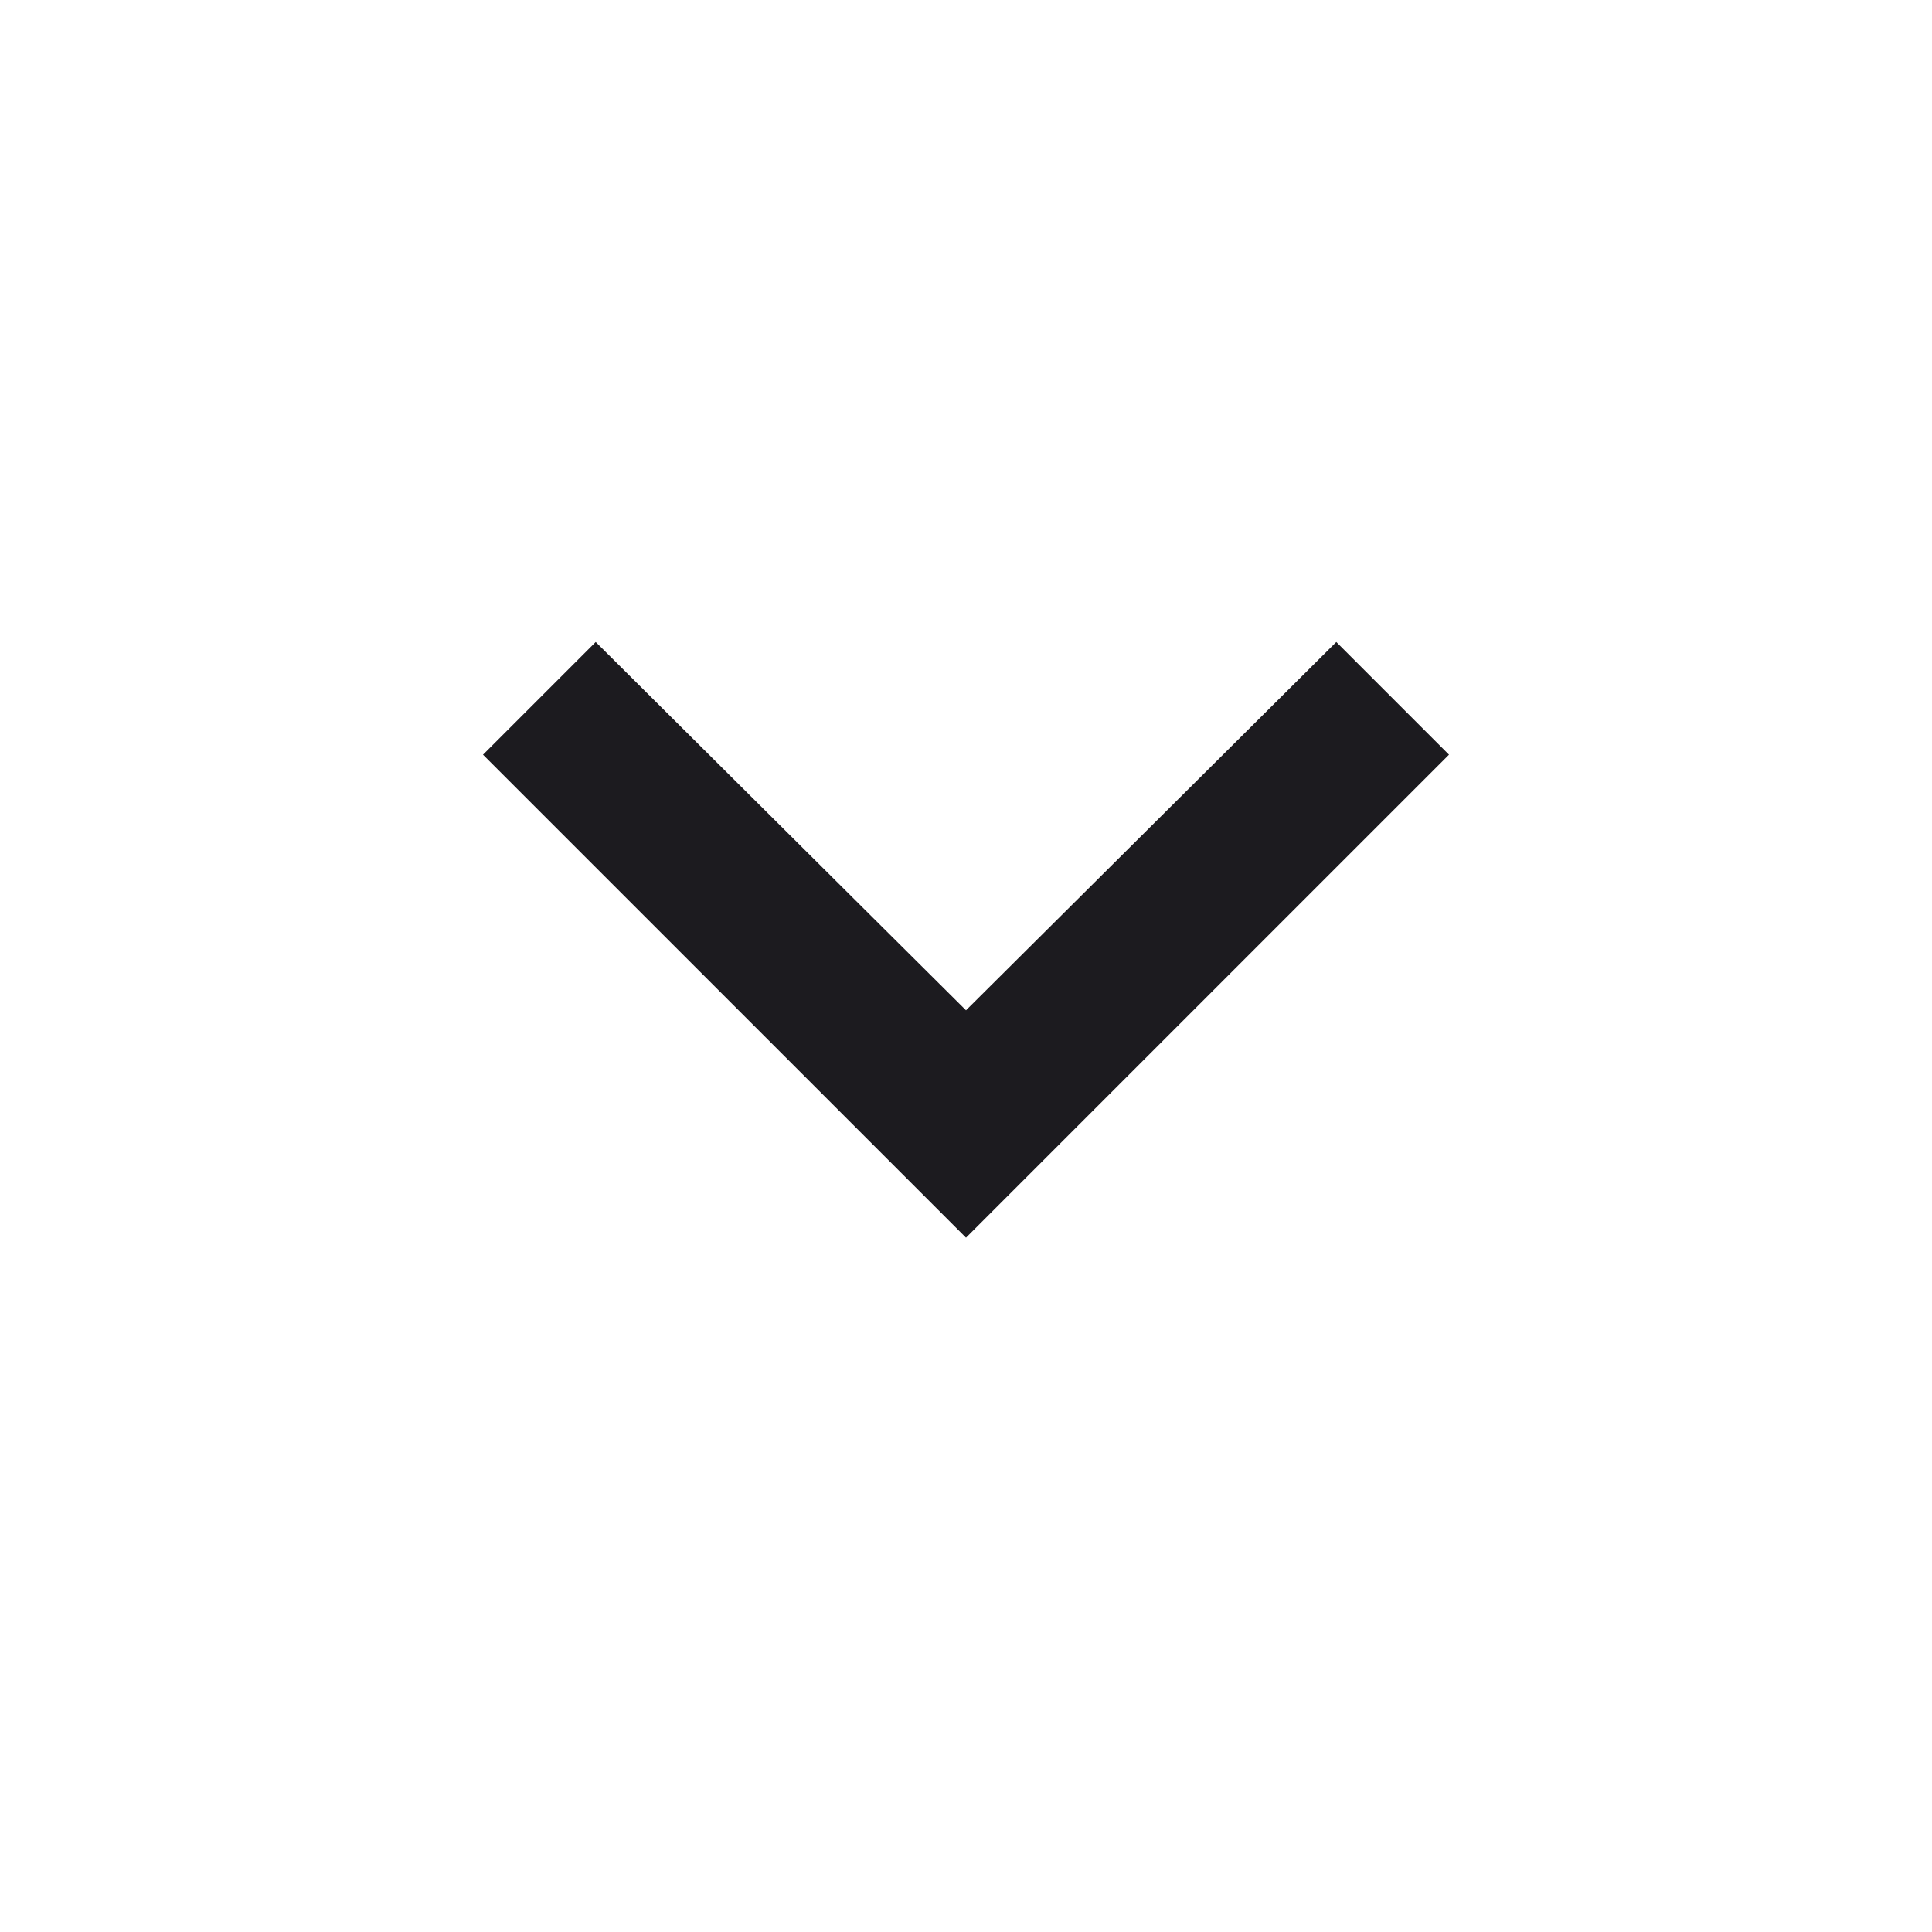 <svg width="24" height="24" viewBox="0 0 24 24" fill="none" xmlns="http://www.w3.org/2000/svg">
<g id="stat_minus_1">
<mask id="mask0_753_4432" style="mask-type:alpha" maskUnits="userSpaceOnUse" x="0" y="0" width="24" height="24">
<rect id="Bounding box" width="24" height="24" fill="#D9D9D9"/>
</mask>
<g mask="url(#mask0_753_4432)">
<path id="stat_minus_1_2" d="M12 15.375L6 9.375L7.4 7.975L12 12.55L16.6 7.975L18 9.375L12 15.375Z" fill="#1C1B1F"/>
</g>
</g>
</svg>
